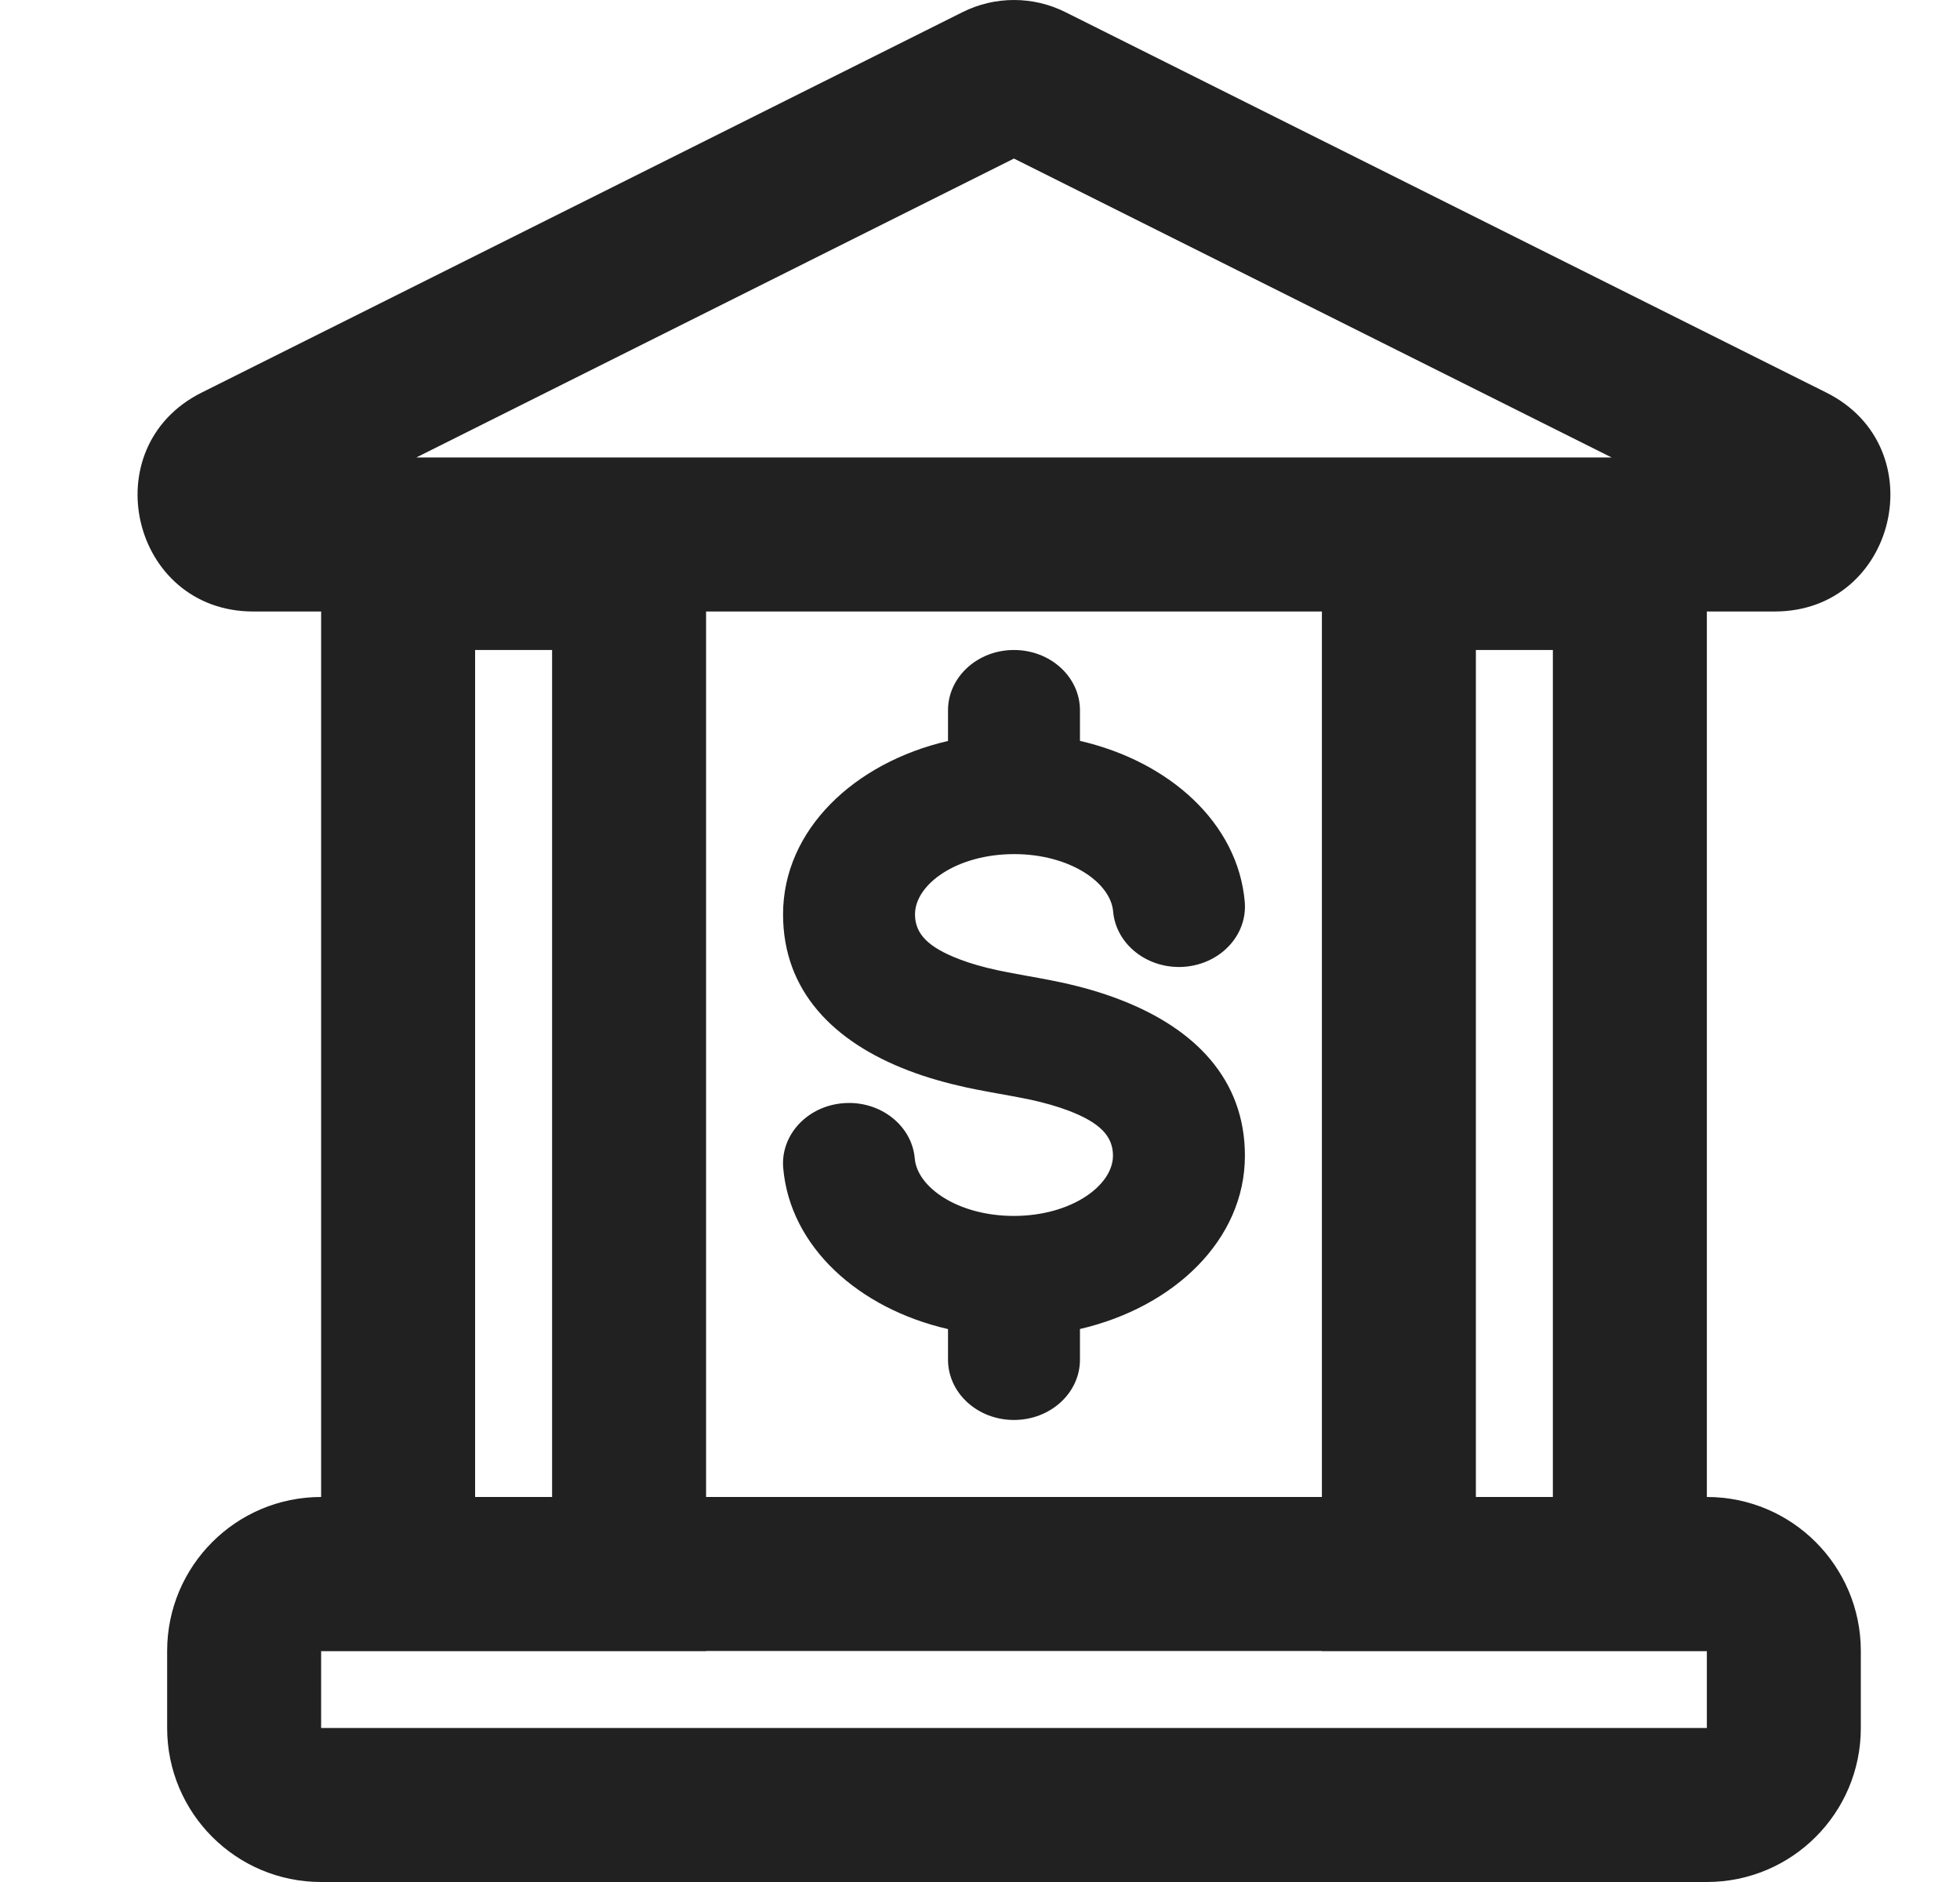 <svg width="25" height="24" viewBox="0 0 25 24" fill="none" xmlns="http://www.w3.org/2000/svg">
<path fill-rule="evenodd" clip-rule="evenodd" d="M12.275 0.156C12.689 -0.052 13.178 -0.052 13.592 0.156L23.296 5.007C24.686 5.702 24.191 7.798 22.637 7.798H3.23C1.675 7.798 1.181 5.702 2.571 5.007L12.275 0.156ZM12.933 2.022L5.31 5.834H20.557L12.933 2.022Z" fill="#212121"/>
<path fill-rule="evenodd" clip-rule="evenodd" d="M7.042 8.289H6.06V19.09H7.042V8.289ZM4.096 6.325V21.054H9.006V6.325H4.096Z" fill="#212121"/>
<path fill-rule="evenodd" clip-rule="evenodd" d="M4.096 21.054L4.096 22.036L21.771 22.036L21.771 21.054L4.096 21.054ZM2.132 22.036C2.132 23.121 3.011 24 4.096 24L21.771 24C22.856 24 23.735 23.121 23.735 22.036L23.735 21.054C23.735 19.97 22.856 19.09 21.771 19.09L4.096 19.09C3.011 19.09 2.132 19.97 2.132 21.054L2.132 22.036Z" fill="#212121"/>
<path fill-rule="evenodd" clip-rule="evenodd" d="M19.807 8.289H18.825V19.09H19.807V8.289ZM16.861 6.325V21.054H21.771V6.325H16.861Z" fill="#212121"/>
<path fill-rule="evenodd" clip-rule="evenodd" d="M12.092 9.058C12.092 8.633 12.469 8.289 12.933 8.289C13.398 8.289 13.775 8.633 13.775 9.058V9.448C14.913 9.71 15.79 10.494 15.877 11.501C15.913 11.925 15.567 12.295 15.104 12.329C14.64 12.362 14.235 12.046 14.198 11.623C14.166 11.252 13.642 10.892 12.936 10.892C12.201 10.892 11.671 11.278 11.671 11.66C11.671 11.91 11.839 12.081 12.241 12.234C12.385 12.289 12.544 12.334 12.721 12.372C12.828 12.396 13.129 12.45 13.117 12.448C13.08 12.44 13.397 12.498 13.54 12.529C13.798 12.585 14.041 12.654 14.278 12.745C15.241 13.113 15.879 13.763 15.879 14.738C15.879 15.811 14.974 16.67 13.775 16.948V17.339C13.775 17.764 13.398 18.108 12.933 18.108C12.469 18.108 12.092 17.764 12.092 17.339V16.949C10.954 16.687 10.077 15.903 9.99 14.895C9.954 14.472 10.3 14.101 10.763 14.068C11.226 14.034 11.632 14.351 11.668 14.774C11.7 15.145 12.225 15.506 12.931 15.506C13.665 15.506 14.196 15.118 14.196 14.738C14.196 14.487 14.029 14.316 13.628 14.163C13.485 14.109 13.326 14.064 13.15 14.025C13.044 14.002 12.746 13.948 12.756 13.95C12.796 13.958 12.475 13.9 12.332 13.869C12.073 13.812 11.829 13.744 11.593 13.654C10.627 13.286 9.988 12.635 9.988 11.66C9.988 10.585 10.893 9.727 12.092 9.449V9.058Z" fill="#212121"/>
</svg>
